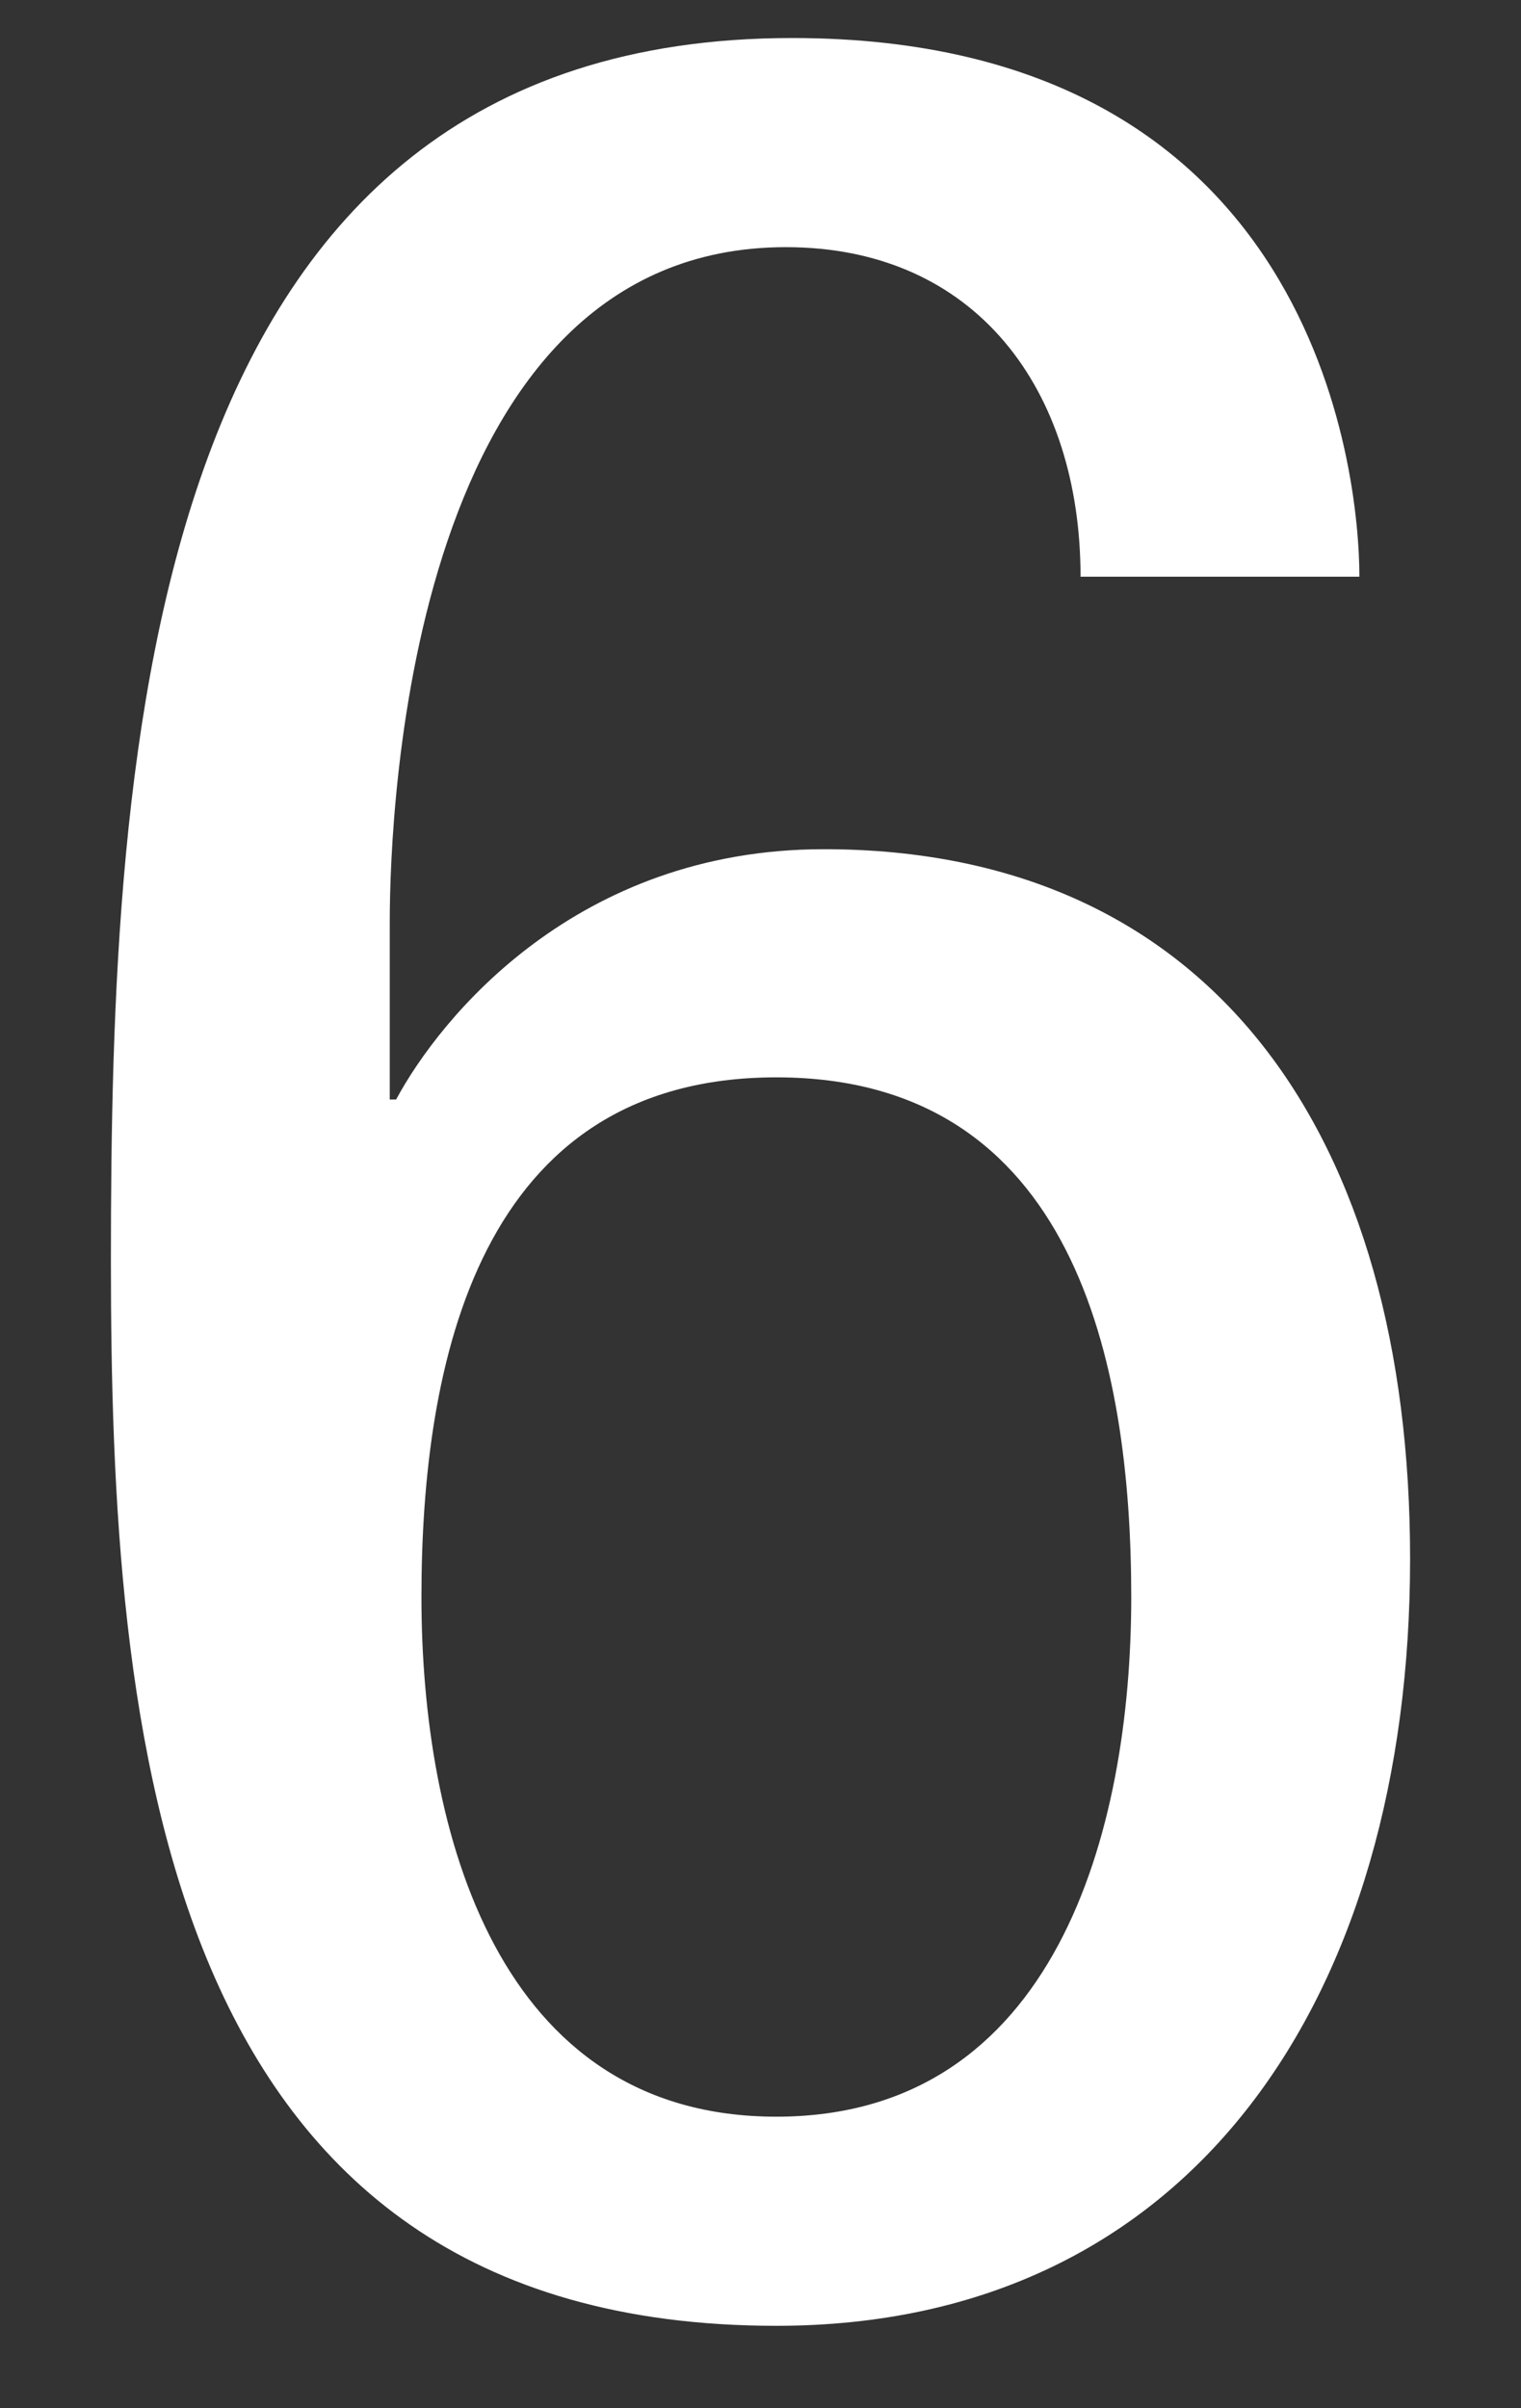 <svg width="12" height="19" viewBox="0 0 12 19" fill="none" xmlns="http://www.w3.org/2000/svg">
<rect x="0" y="0" width="12" height="19" fill="#333333" stroke="none"/>
<path d="M10.725 4.55H8.525C8.525 3.075 7.7 1.95 6.2 1.95C3.25 1.95 3.075 6.35 3.075 7.275V8.675H3.125C3.475 8.025 4.55 6.7 6.5 6.7C9.575 6.7 11.125 8.975 11.125 12.3C11.125 15.725 9.425 18.35 6.125 18.35C1.225 18.35 0.875 13.625 0.875 9.95C0.875 5.9 1.125 0.3 6.25 0.3C10.375 0.3 10.725 3.725 10.725 4.55ZM3.325 12.6C3.325 14.45 3.925 16.7 6.125 16.7C8.325 16.7 8.925 14.45 8.925 12.6C8.925 10.75 8.475 8.5 6.125 8.5C3.775 8.5 3.325 10.75 3.325 12.6Z" fill="white"/>
</svg>

